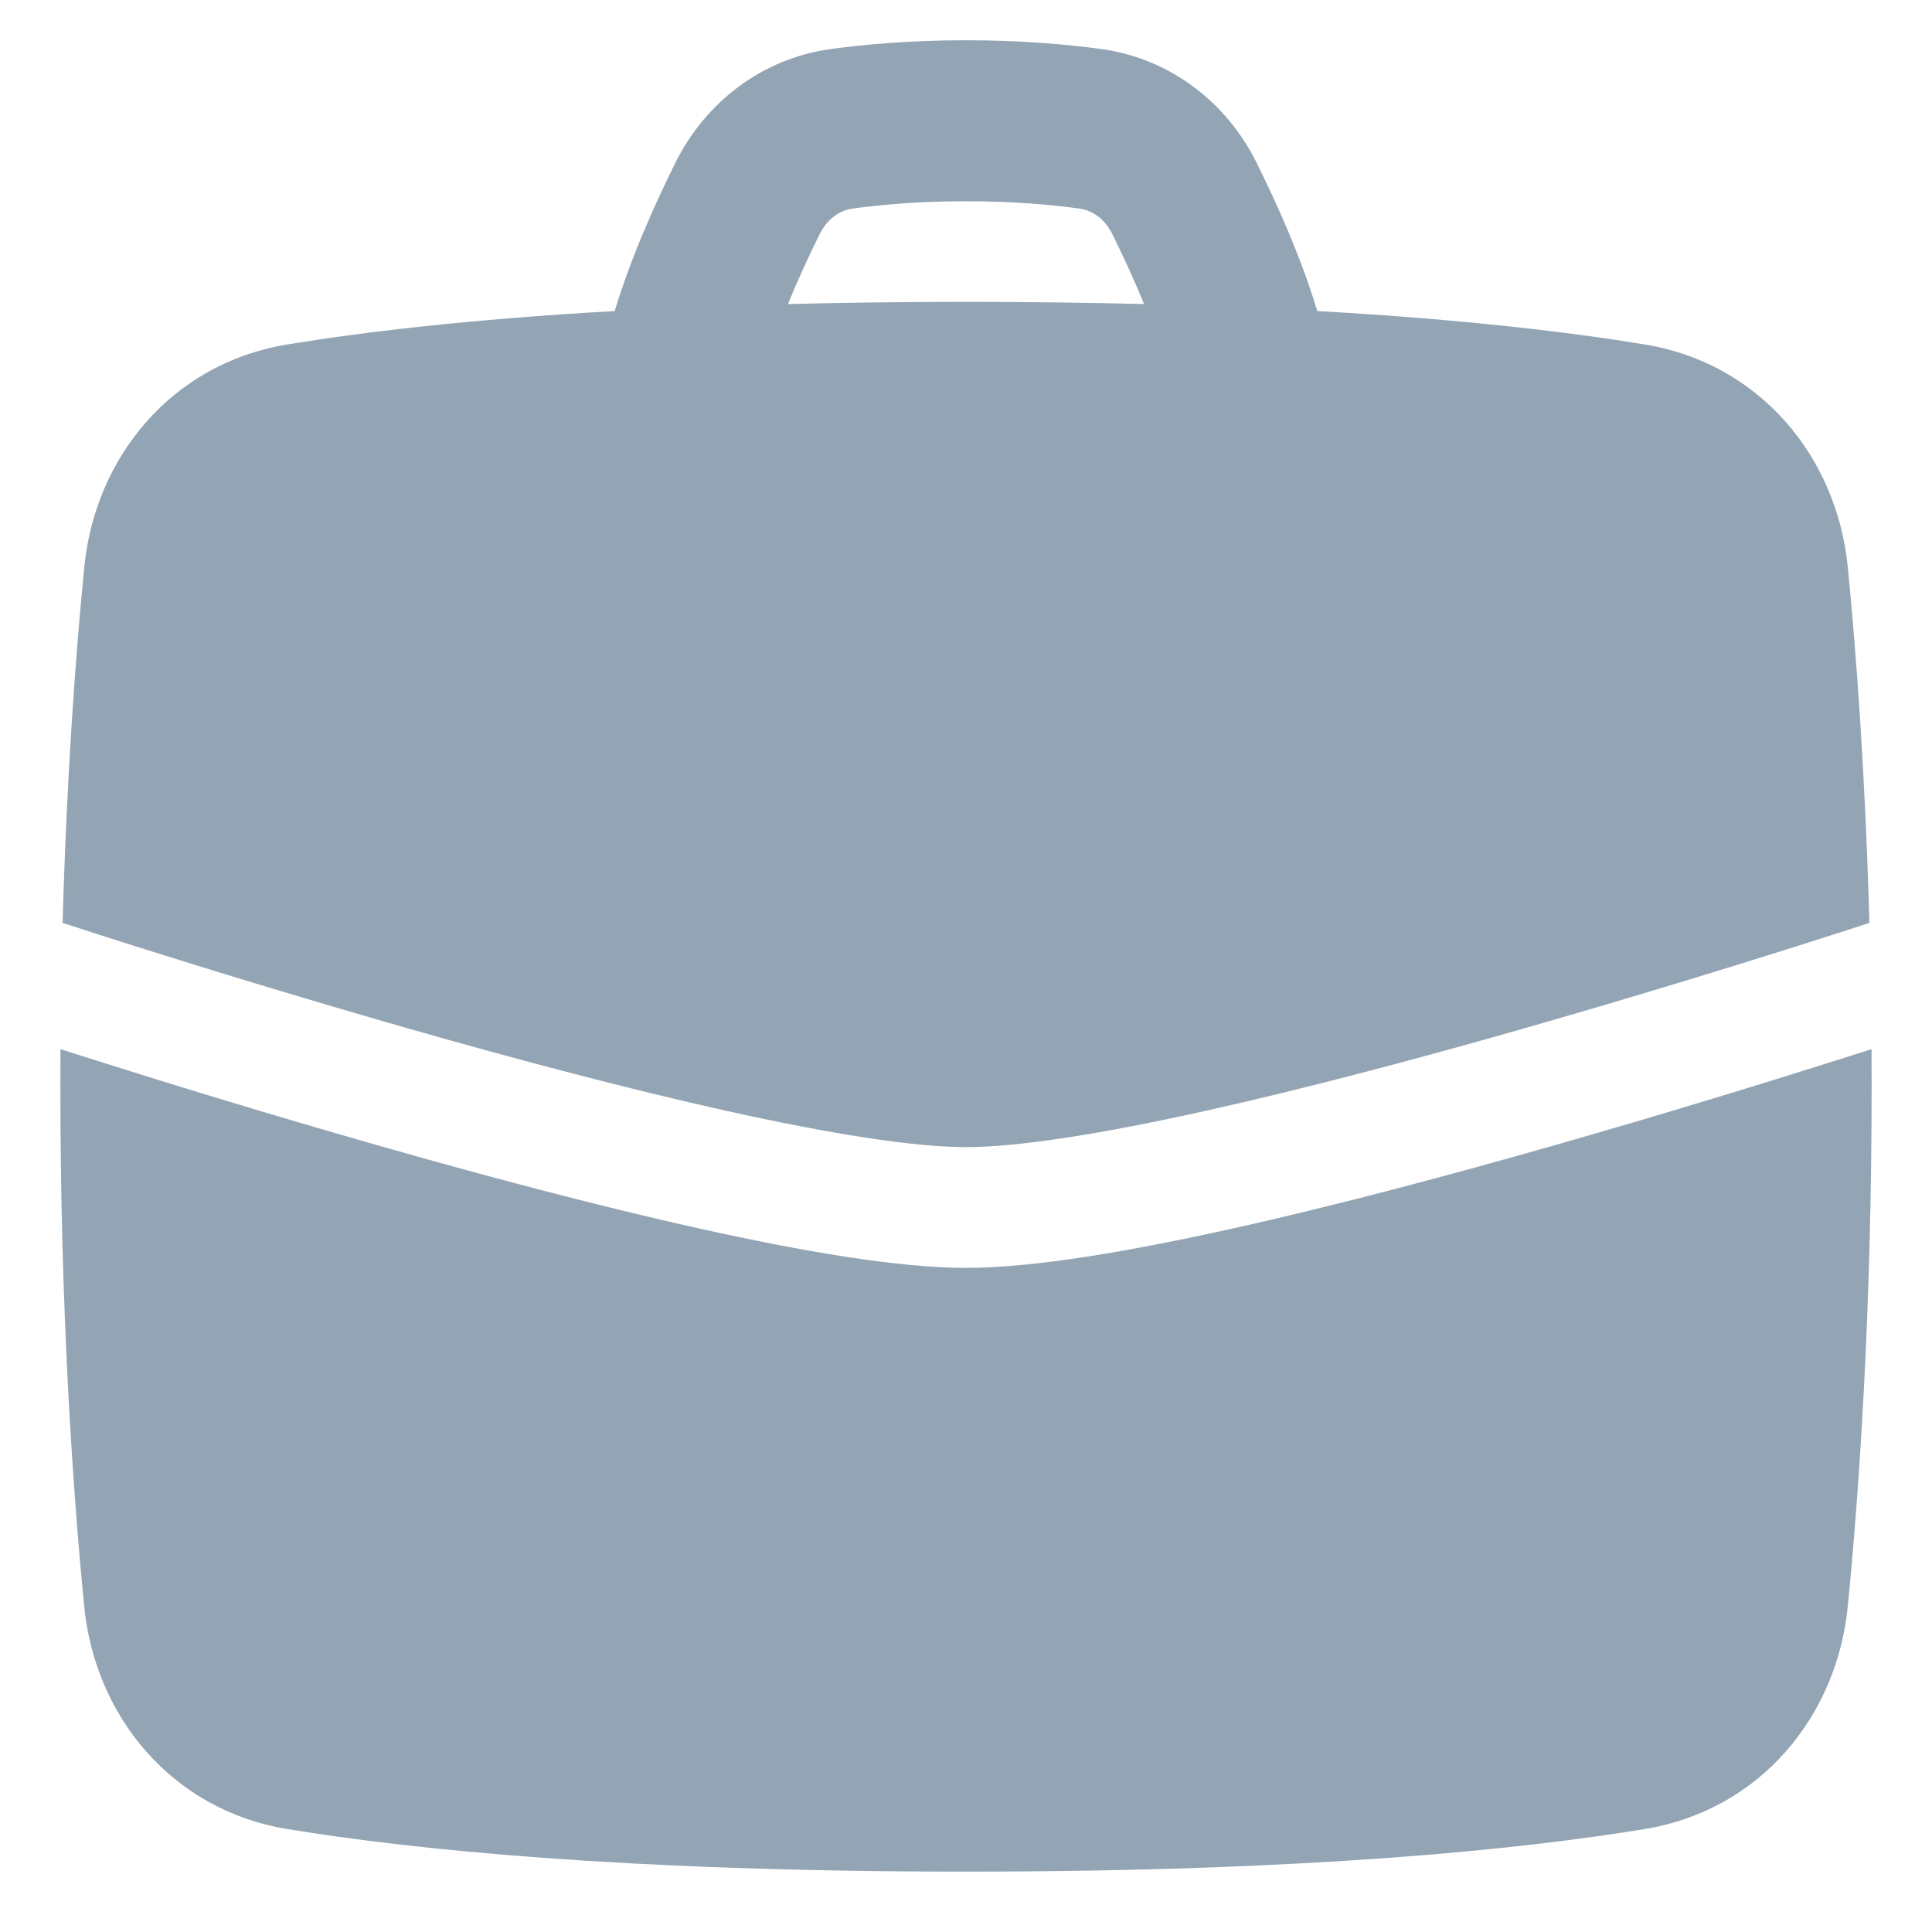 <svg width="24" height="24" viewBox="0 0 24 24" fill="none" xmlns="http://www.w3.org/2000/svg">
<g clip-path="url(#clip0_55_2298)">
<path fill-rule="evenodd" clip-rule="evenodd" d="M8.394 2.014C8.158 2.487 7.845 3.172 7.636 3.864C5.81 3.967 4.487 4.128 3.564 4.28C2.138 4.515 1.181 5.675 1.047 7.045C0.943 8.102 0.829 9.604 0.778 11.465C1.014 11.542 1.32 11.64 1.679 11.754C2.565 12.034 3.777 12.406 5.081 12.779C6.386 13.152 7.777 13.522 9.022 13.799C10.285 14.08 11.34 14.25 12 14.25C12.66 14.25 13.715 14.08 14.978 13.799C16.223 13.522 17.614 13.152 18.919 12.779C20.223 12.406 21.435 12.034 22.321 11.754C22.681 11.64 22.986 11.542 23.222 11.465C23.171 9.604 23.058 8.102 22.954 7.045C22.819 5.675 21.862 4.515 20.437 4.28C19.513 4.128 18.191 3.967 16.364 3.864C16.155 3.172 15.842 2.487 15.606 2.014C15.241 1.281 14.545 0.728 13.68 0.609C13.25 0.551 12.682 0.5 12 0.5C11.318 0.5 10.75 0.551 10.32 0.609C9.455 0.728 8.759 1.281 8.394 2.014ZM12 2.5C11.417 2.5 10.94 2.543 10.591 2.591C10.435 2.612 10.279 2.715 10.184 2.905C10.054 3.167 9.914 3.468 9.789 3.777C10.472 3.76 11.209 3.75 12 3.75C12.792 3.75 13.528 3.76 14.212 3.777C14.086 3.468 13.946 3.167 13.816 2.905C13.721 2.715 13.566 2.612 13.409 2.591C13.06 2.543 12.583 2.5 12 2.5Z" fill="#93A5B4"/>
<path d="M23.249 13.033C23.103 13.079 22.944 13.13 22.773 13.184C21.878 13.467 20.652 13.844 19.331 14.221C18.011 14.598 16.589 14.978 15.303 15.263C14.035 15.545 12.84 15.75 12 15.75C11.16 15.75 9.965 15.545 8.697 15.263C7.411 14.978 5.989 14.598 4.669 14.221C3.348 13.844 2.122 13.467 1.227 13.184C1.056 13.13 0.897 13.079 0.751 13.033C0.75 13.187 0.75 13.342 0.75 13.5C0.75 16.314 0.907 18.536 1.046 19.955C1.181 21.325 2.138 22.485 3.563 22.72C5.104 22.974 7.754 23.25 12 23.25C16.246 23.25 18.896 22.974 20.437 22.72C21.862 22.485 22.819 21.325 22.954 19.955C23.093 18.536 23.25 16.314 23.25 13.5C23.25 13.342 23.25 13.187 23.249 13.033Z" fill="#93A5B4"/>
</g>
<defs>
<clipPath id="clip0_55_2298">
<rect width="24" height="24" fill="white"/>
</clipPath>
</defs>
</svg>
